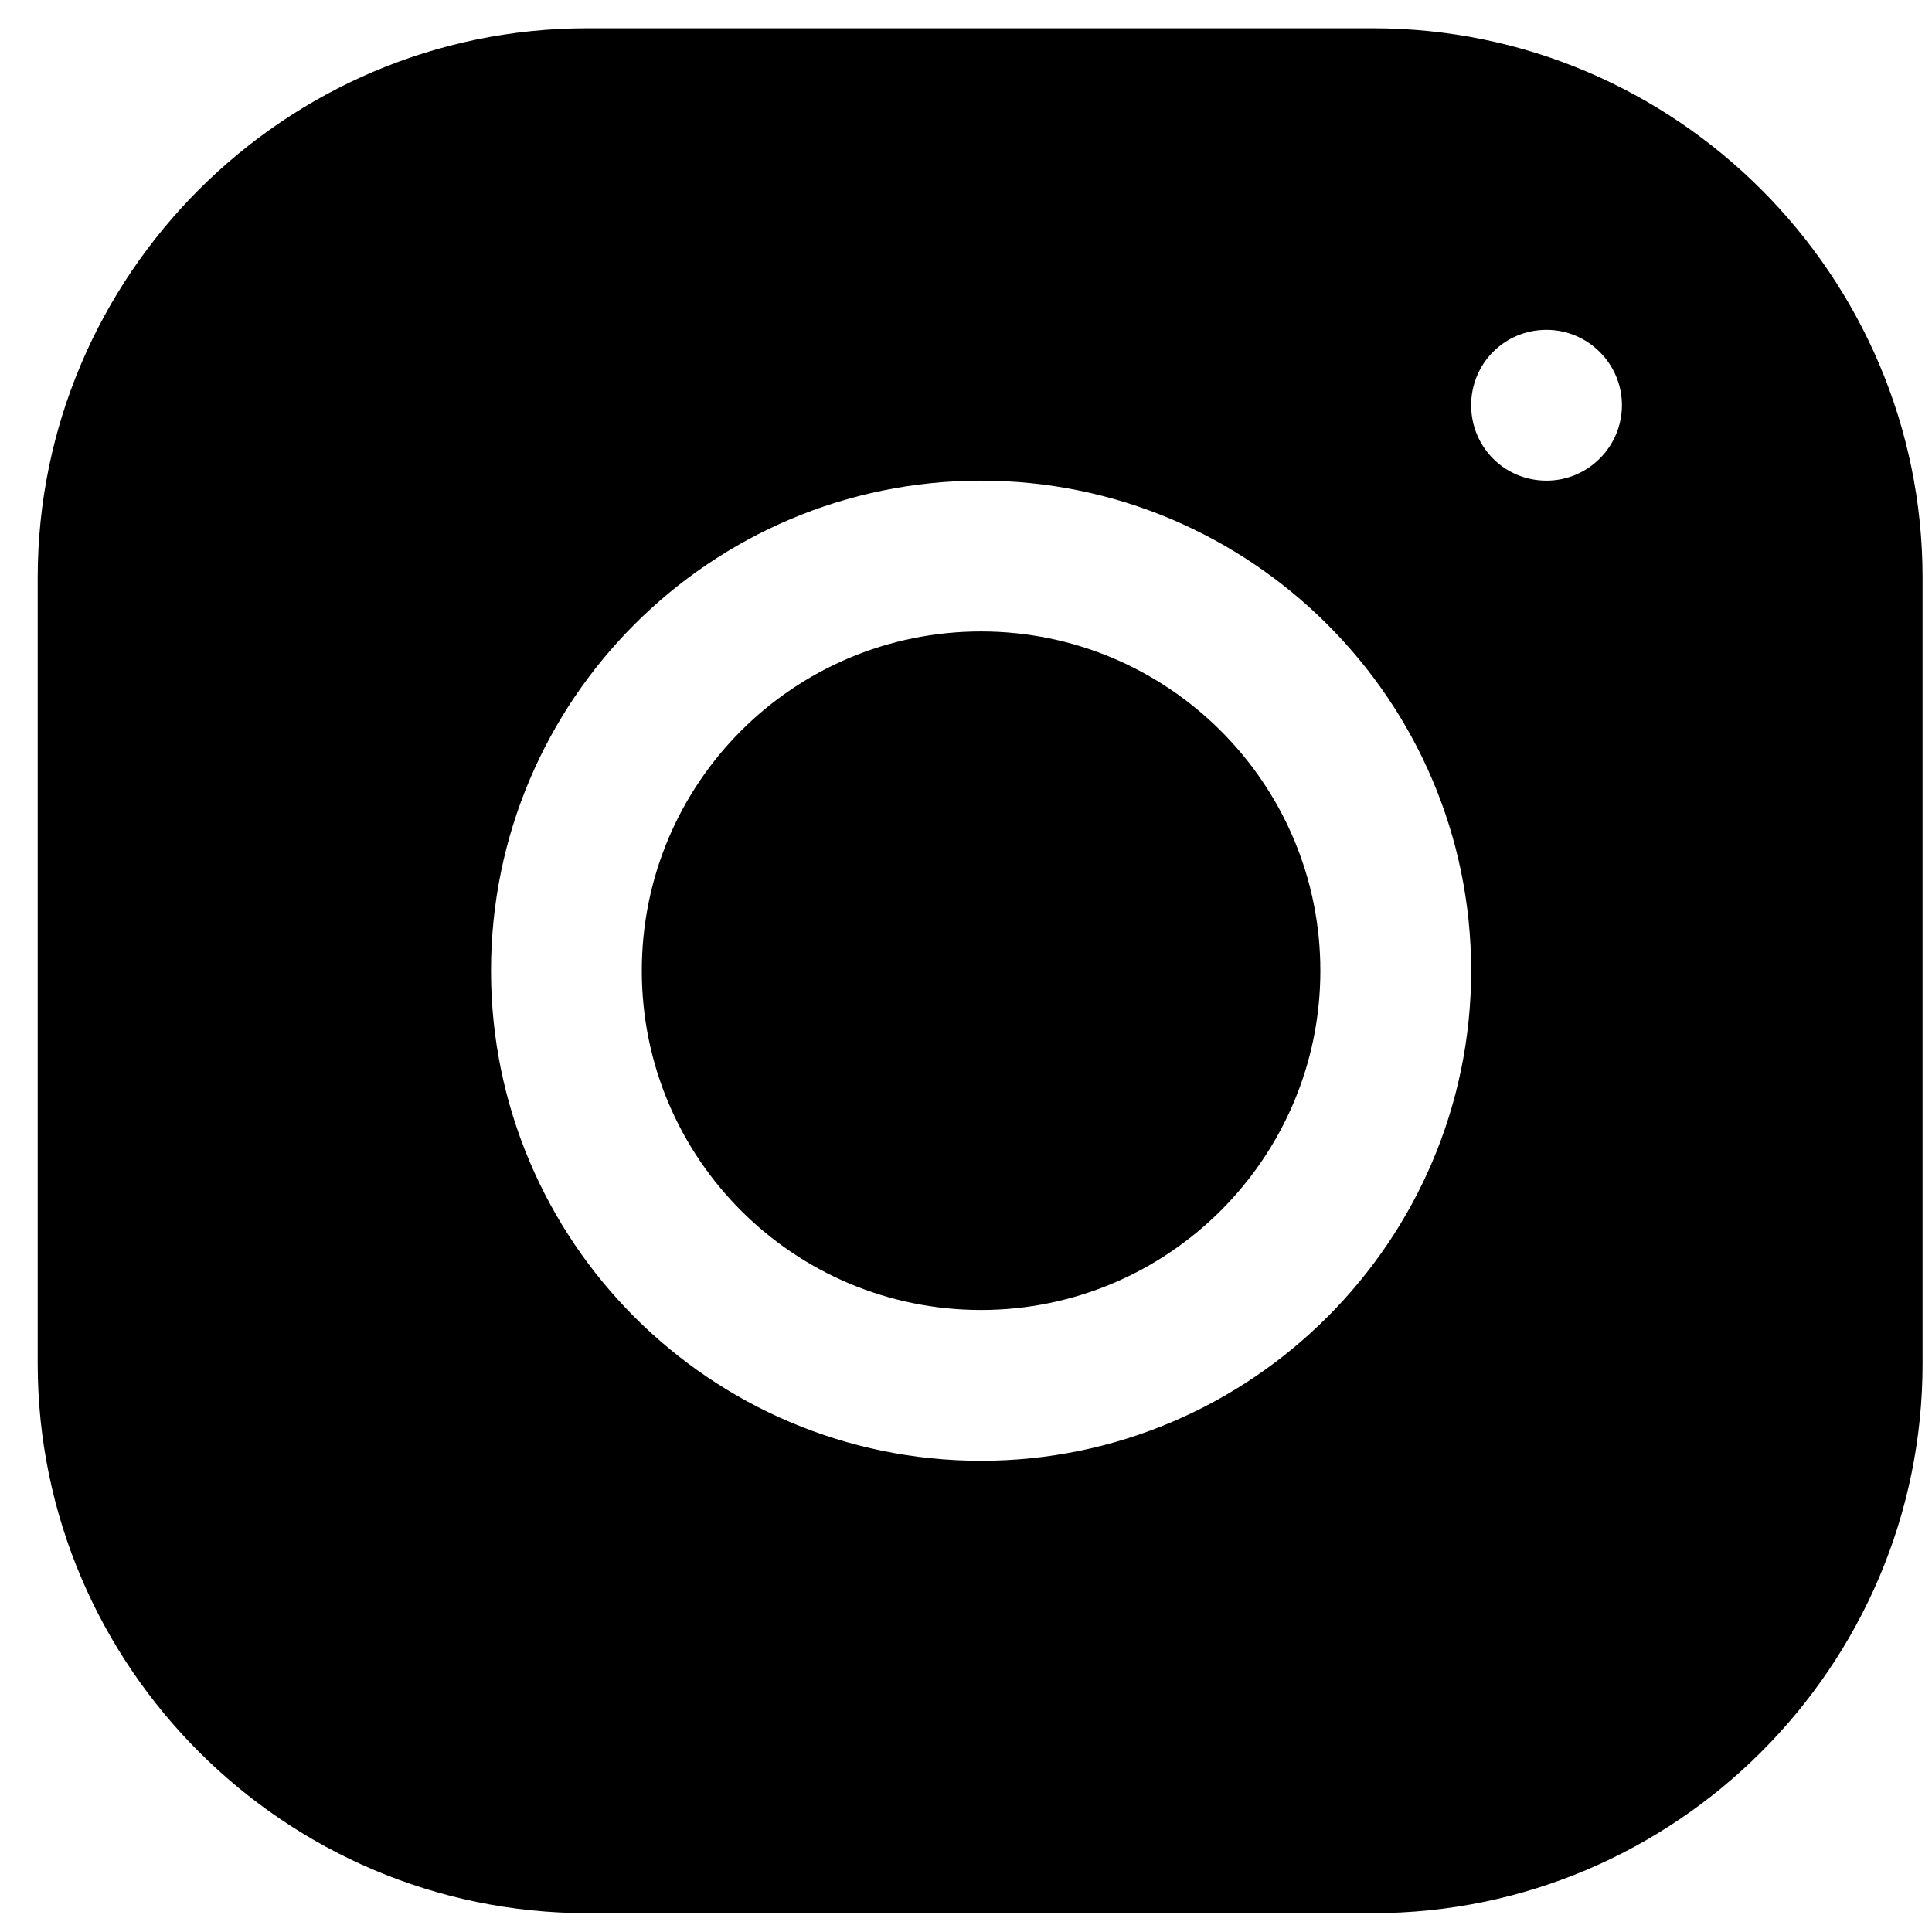 <?xml version="1.0" encoding="UTF-8"?>
<svg xmlns="http://www.w3.org/2000/svg" version="1.2" viewBox="0 0 205 203" width="34" height="34">
  <title>instagram-g-svg</title>
  <style>
		.s0 { fill: #000 } 
	</style>
  <g id="Layer">
    <g id="Layer">
      <path id="Layer" fill-rule="evenodd" class="s0" d="m145.7 2c32.1 0 58.3 26.2 58.3 58.3v83.4c0 32.1-26.2 58.3-58.3 58.3h-83.4c-32.1 0-58.3-26.2-58.3-58.3v-83.4c0-32.1 26.2-58.3 58.3-58.3zm10.4 40c0 4.4 3.5 8 8 8 4.4 0 8-3.6 8-8 0-4.4-3.6-8-8-8-4.5 0-8 3.6-8 8zm-104 60c0 28.7 23.3 52 52 52 28.6 0 52-23.3 52-52 0-28.7-23.4-52-52-52-28.7 0-52 23.3-52 52zm88 0c0 19.9-16.2 36-36 36-19.9 0-36-16.1-36-36 0-19.9 16.1-36 36-36 19.8 0 36 16.1 36 36z"></path>
    </g>
  </g>
</svg>
